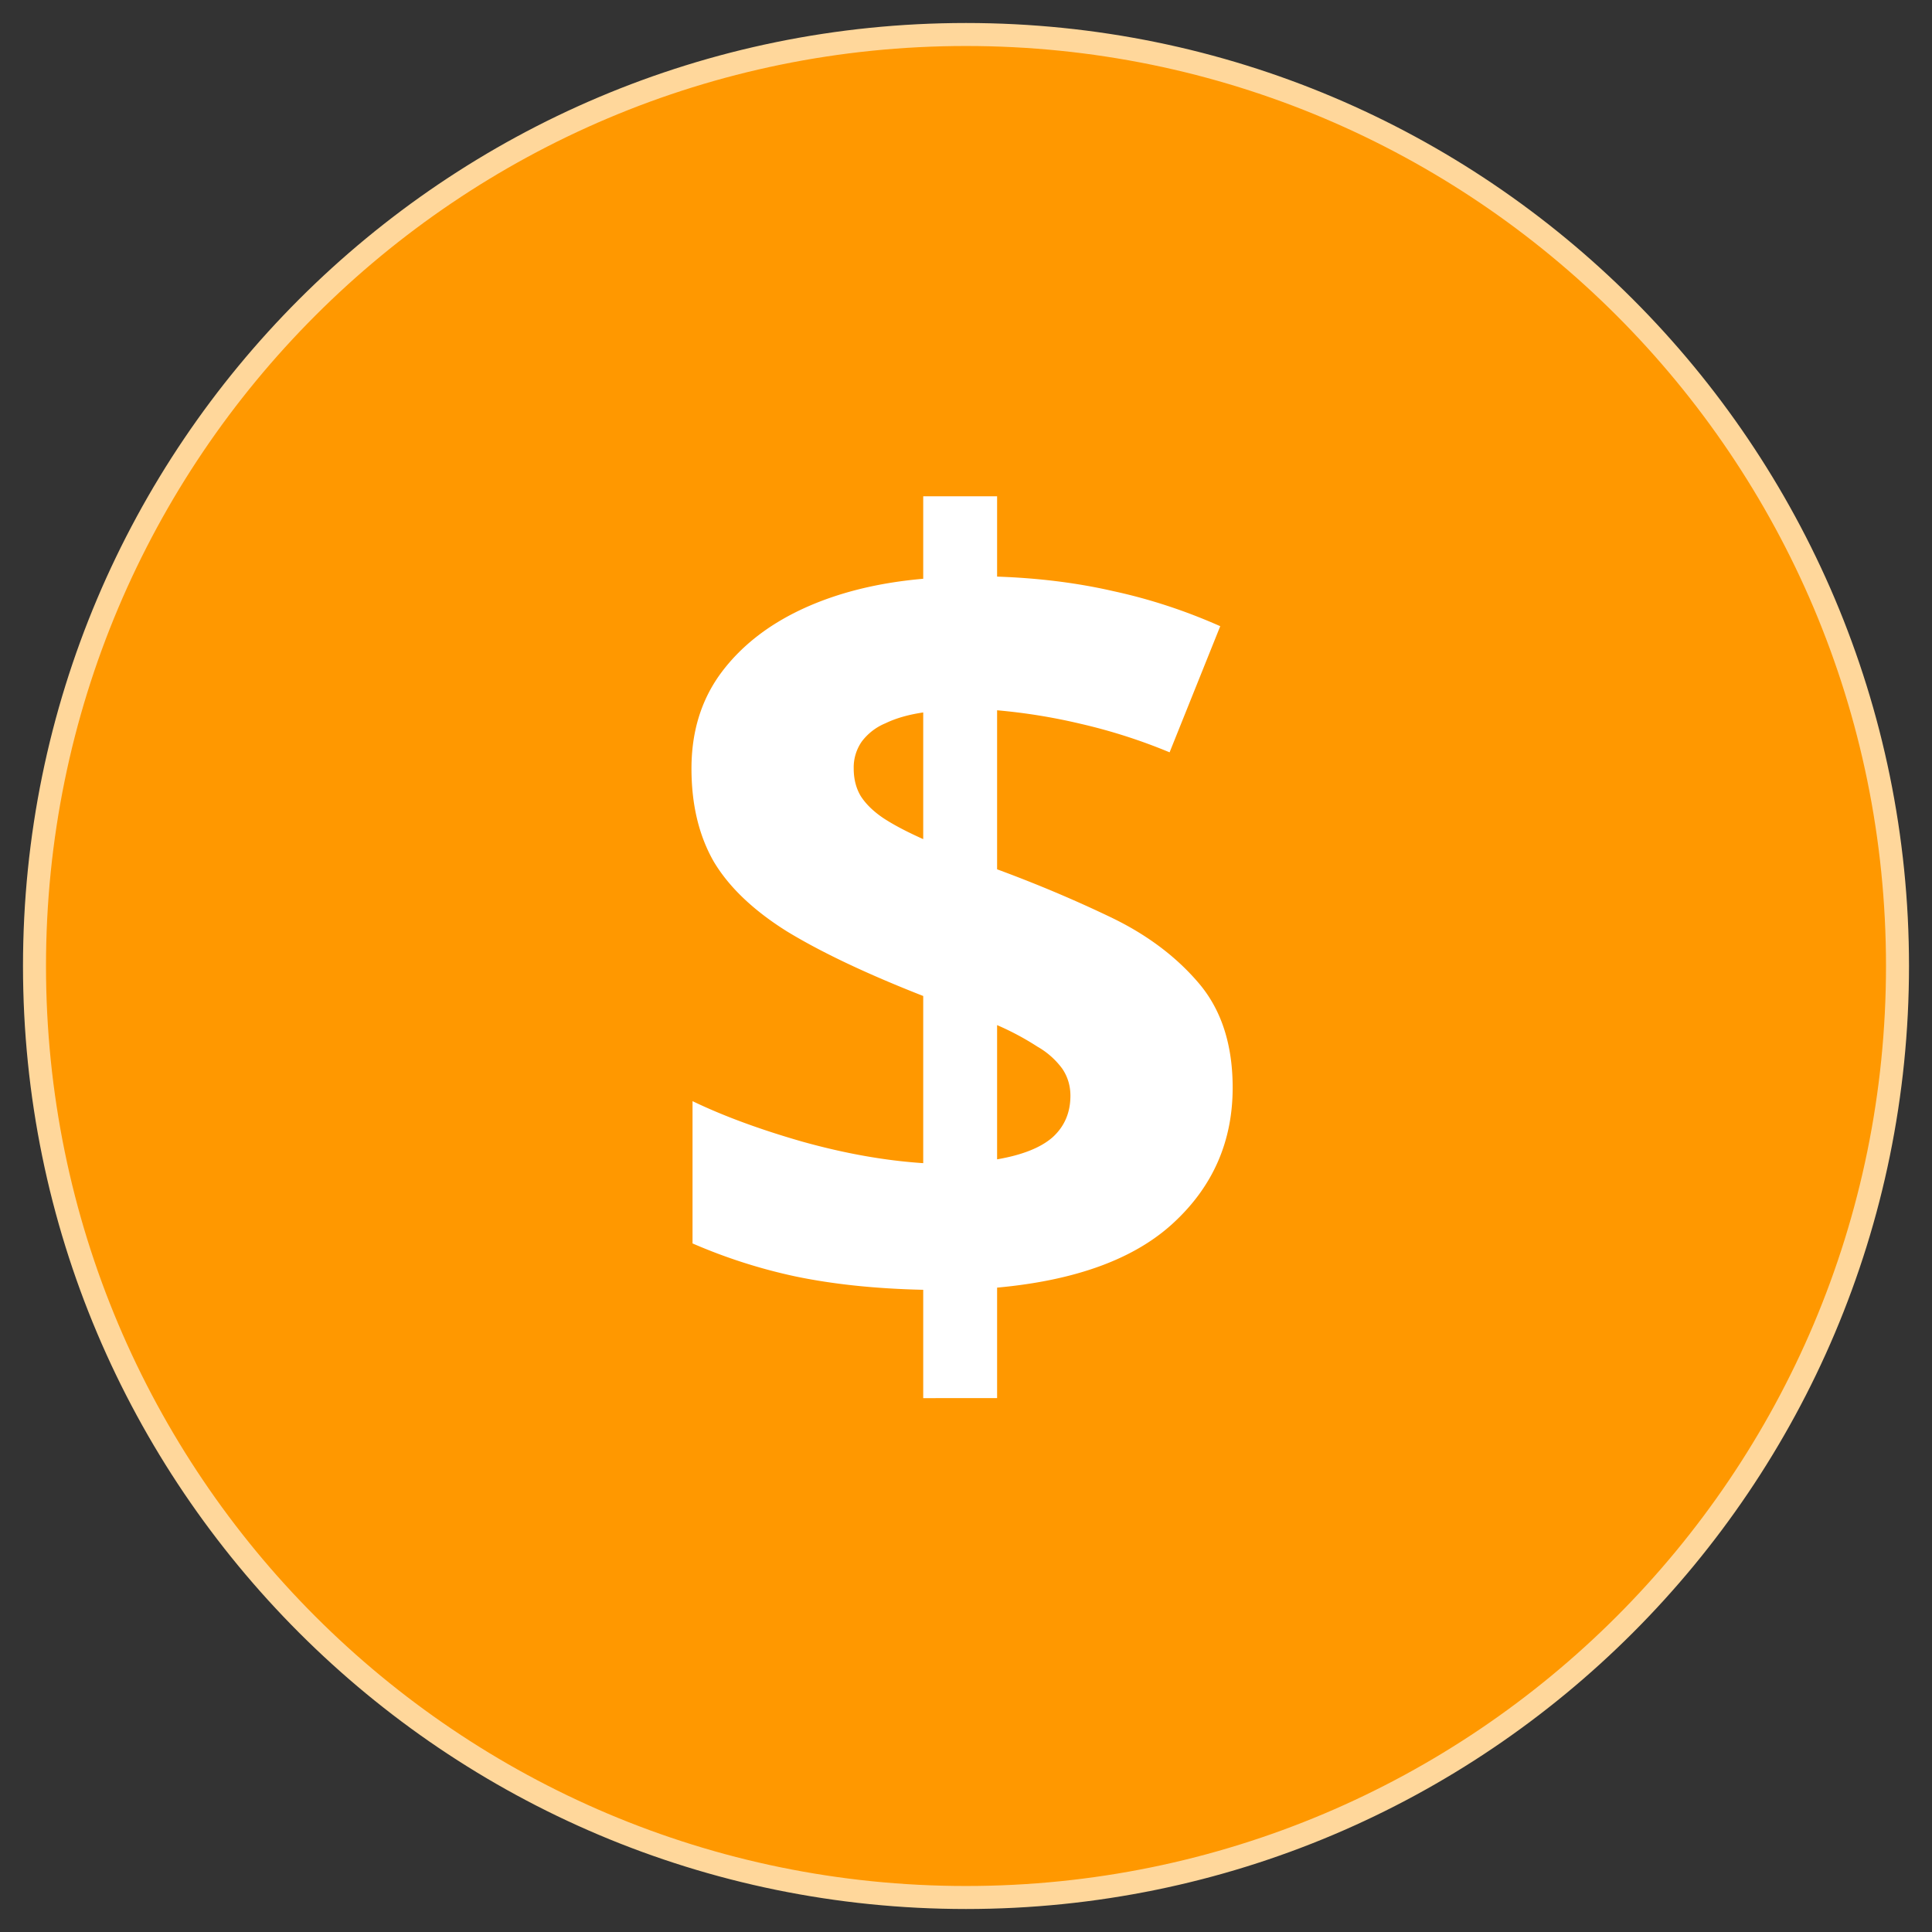 <svg xmlns="http://www.w3.org/2000/svg" fill="none" viewBox="0 0 42 42"><rect x="0" y="0" width="42" height="42" fill="#333333" stroke="none"/><path fill="#FF9800" stroke="#FFD79B" stroke-width=".5" d="M21 41.25c11.184 0 20.25-9.066 20.25-20.25S32.184.75 21 .75.75 9.816.75 21 9.816 41.25 21 41.25z"/><path fill="#fff" d="M20.07 30.395v-2.356c-1.039-.023-1.968-.121-2.789-.293a11.812 11.812 0 01-2.226-.715v-3.093c.664.32 1.457.613 2.379.878.921.258 1.8.415 2.636.47v-3.634c-1.234-.484-2.222-.953-2.965-1.406-.734-.46-1.265-.969-1.593-1.523-.32-.563-.48-1.235-.48-2.016 0-.797.21-1.484.632-2.063.43-.585 1.024-1.054 1.781-1.406.758-.351 1.633-.57 2.625-.656v-1.793h1.606v1.746c.906.031 1.75.137 2.531.317.79.171 1.563.425 2.32.761l-1.101 2.742a12.073 12.073 0 00-1.934-.62 12.664 12.664 0 00-1.816-.294v3.457c.867.32 1.691.668 2.472 1.043.782.375 1.418.852 1.91 1.43.493.578.739 1.336.739 2.274 0 1.164-.426 2.14-1.277 2.93-.844.788-2.125 1.26-3.844 1.417v2.402H20.07zm1.606-5.192c.547-.094.949-.254 1.207-.48.258-.235.387-.535.387-.903 0-.218-.06-.414-.176-.586a1.734 1.734 0 00-.54-.48 5.976 5.976 0 00-.878-.469v2.918zm-1.606-6.96v-2.755c-.32.047-.593.125-.82.235a1.234 1.234 0 00-.516.398.982.982 0 00-.175.586c0 .227.05.426.152.598.11.172.273.332.492.48.227.149.516.3.867.457z"/></svg>